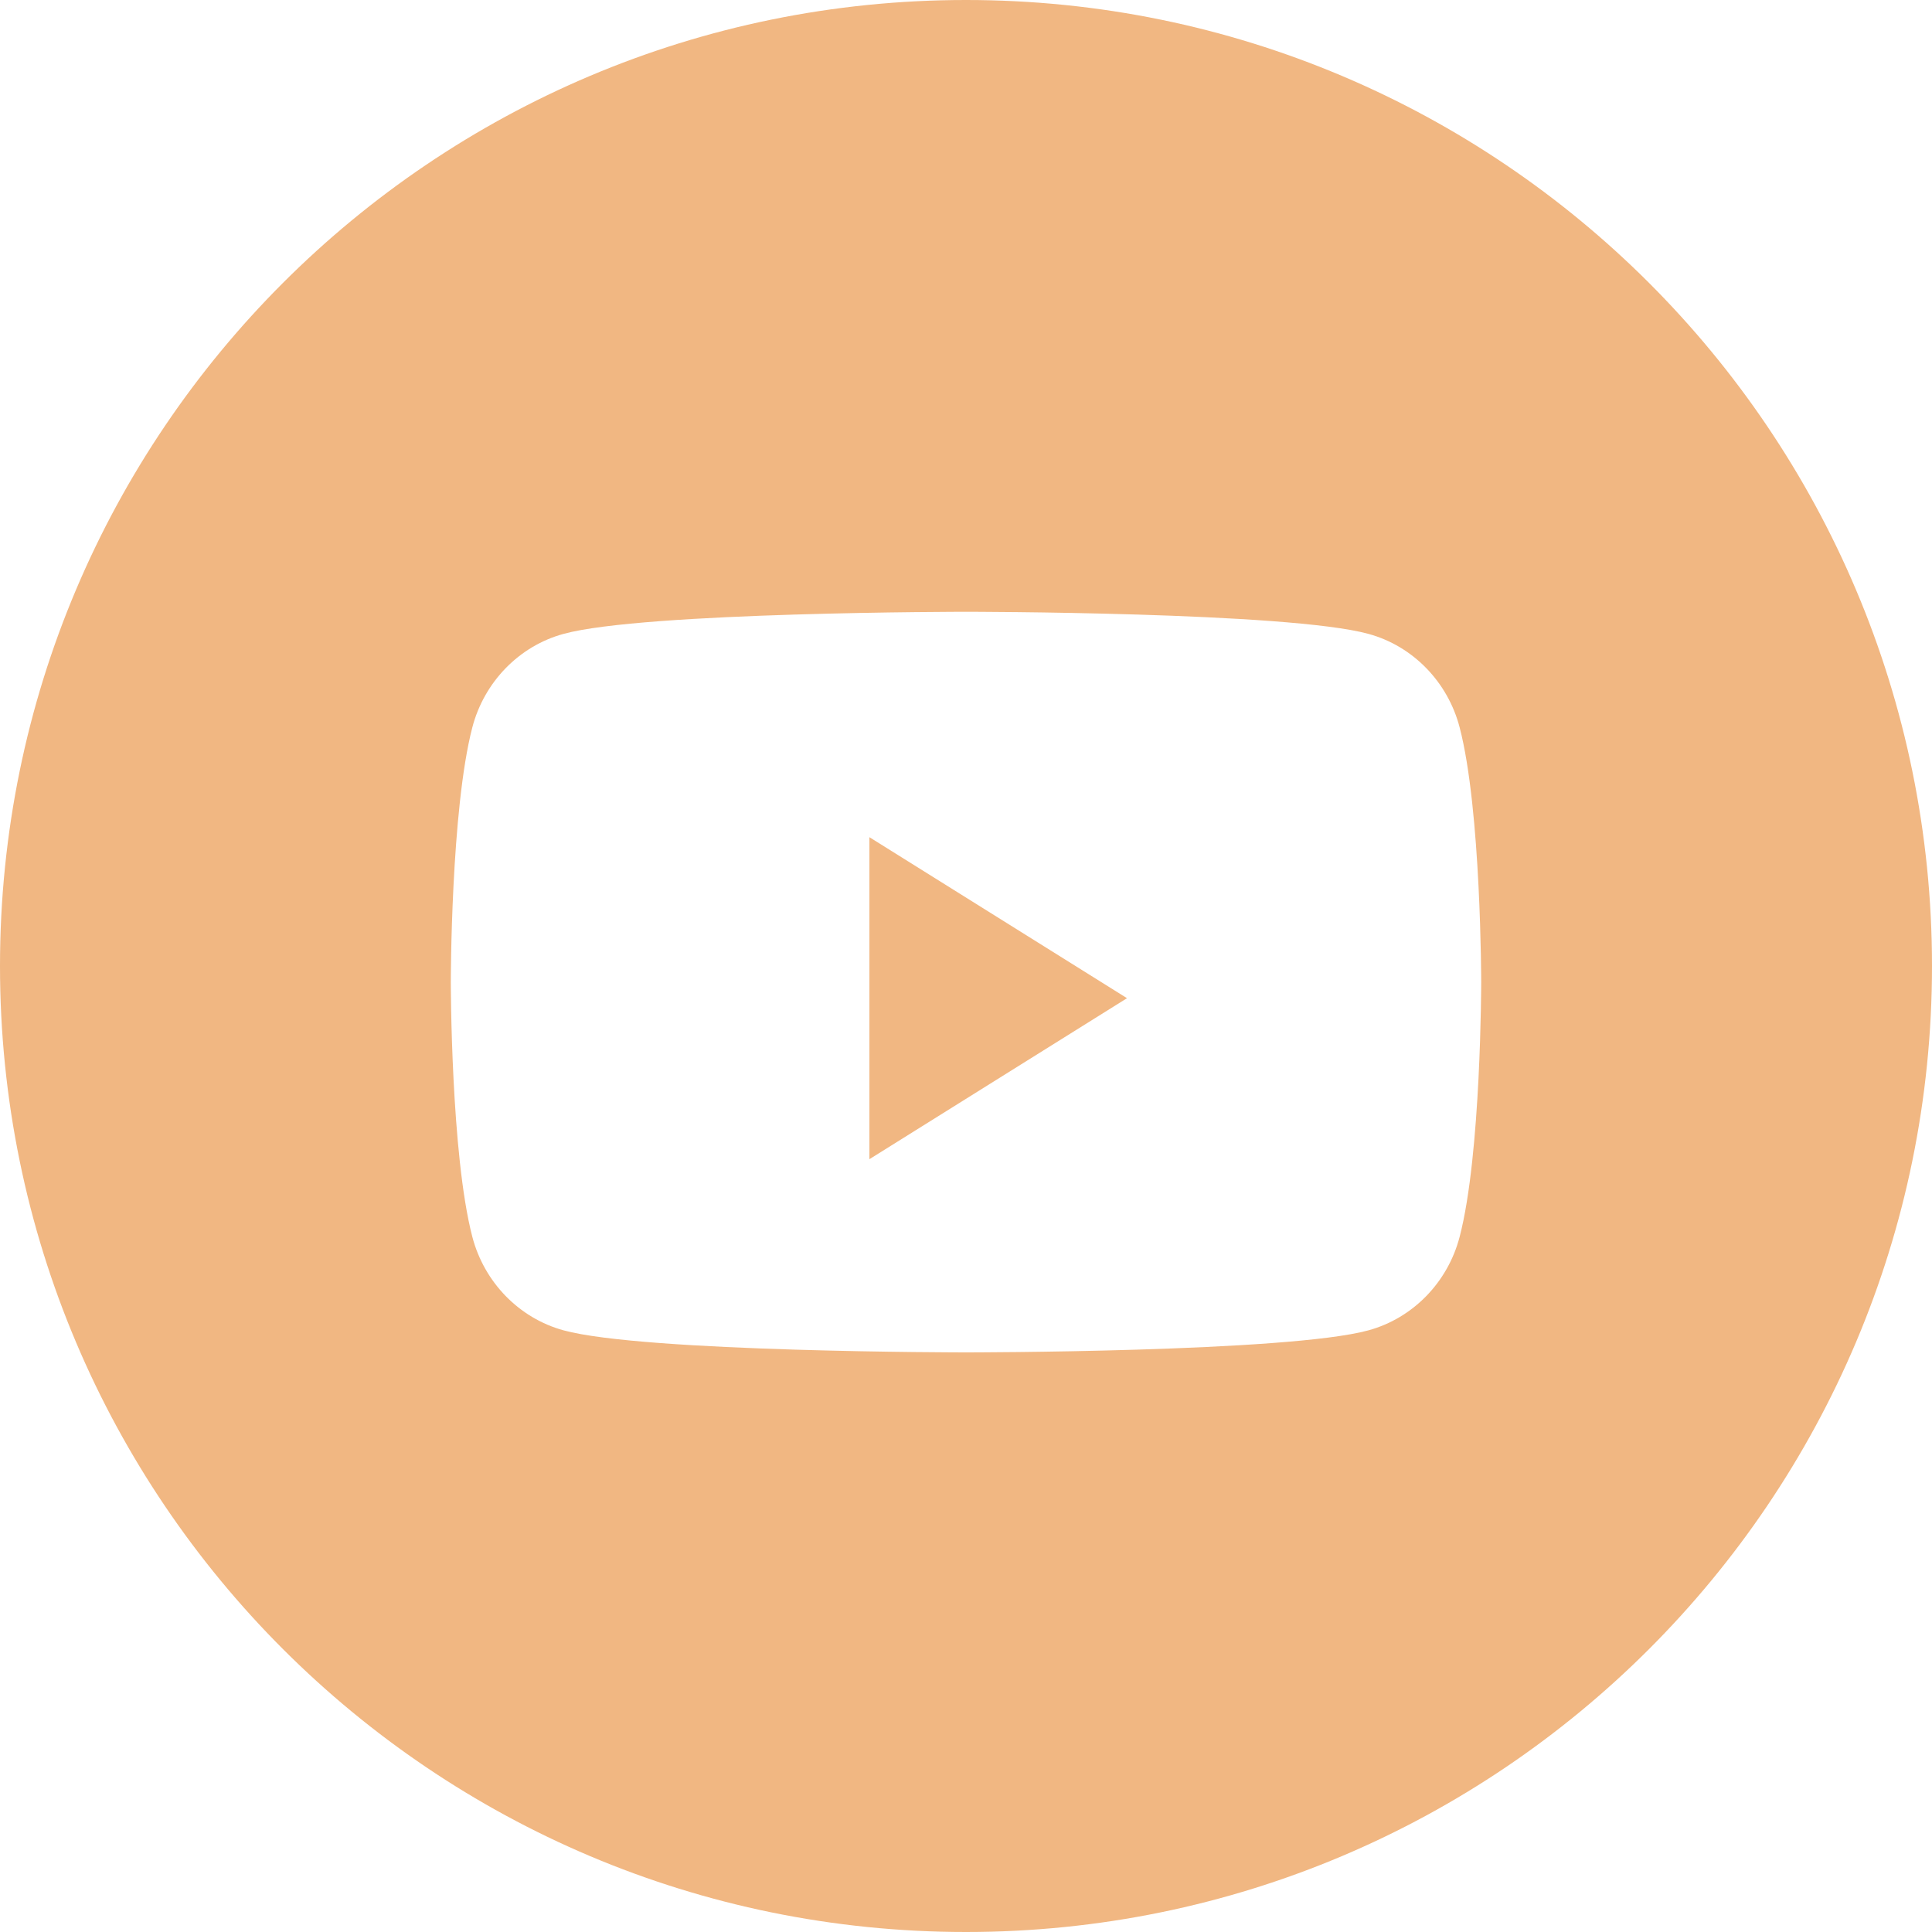 <?xml version="1.0" encoding="UTF-8"?> <svg xmlns="http://www.w3.org/2000/svg" width="62" height="62" viewBox="0 0 62 62" fill="none"> <path fill-rule="evenodd" clip-rule="evenodd" d="M0 31C0 13.879 13.879 0 31 0C48.121 0 62 13.879 62 31C62 48.121 48.121 62 31 62C13.879 62 0 48.121 0 31ZM46.842 23.345C46.462 21.884 45.342 20.733 43.919 20.343C41.34 19.633 31 19.633 31 19.633C31 19.633 20.66 19.633 18.081 20.343C16.658 20.733 15.538 21.884 15.157 23.345C14.467 25.992 14.467 31.517 14.467 31.517C14.467 31.517 14.467 37.041 15.157 39.689C15.538 41.15 16.658 42.3 18.081 42.691C20.66 43.4 31 43.4 31 43.4C31 43.4 41.34 43.4 43.919 42.691C45.342 42.3 46.462 41.15 46.842 39.689C47.533 37.041 47.533 31.517 47.533 31.517C47.533 31.517 47.533 25.992 46.842 23.345Z" fill="#F1B782"></path> <path fill-rule="evenodd" clip-rule="evenodd" d="M27.9 37.2V26.866L36.167 32.033L27.9 37.2Z" fill="#F1B782"></path> </svg> 